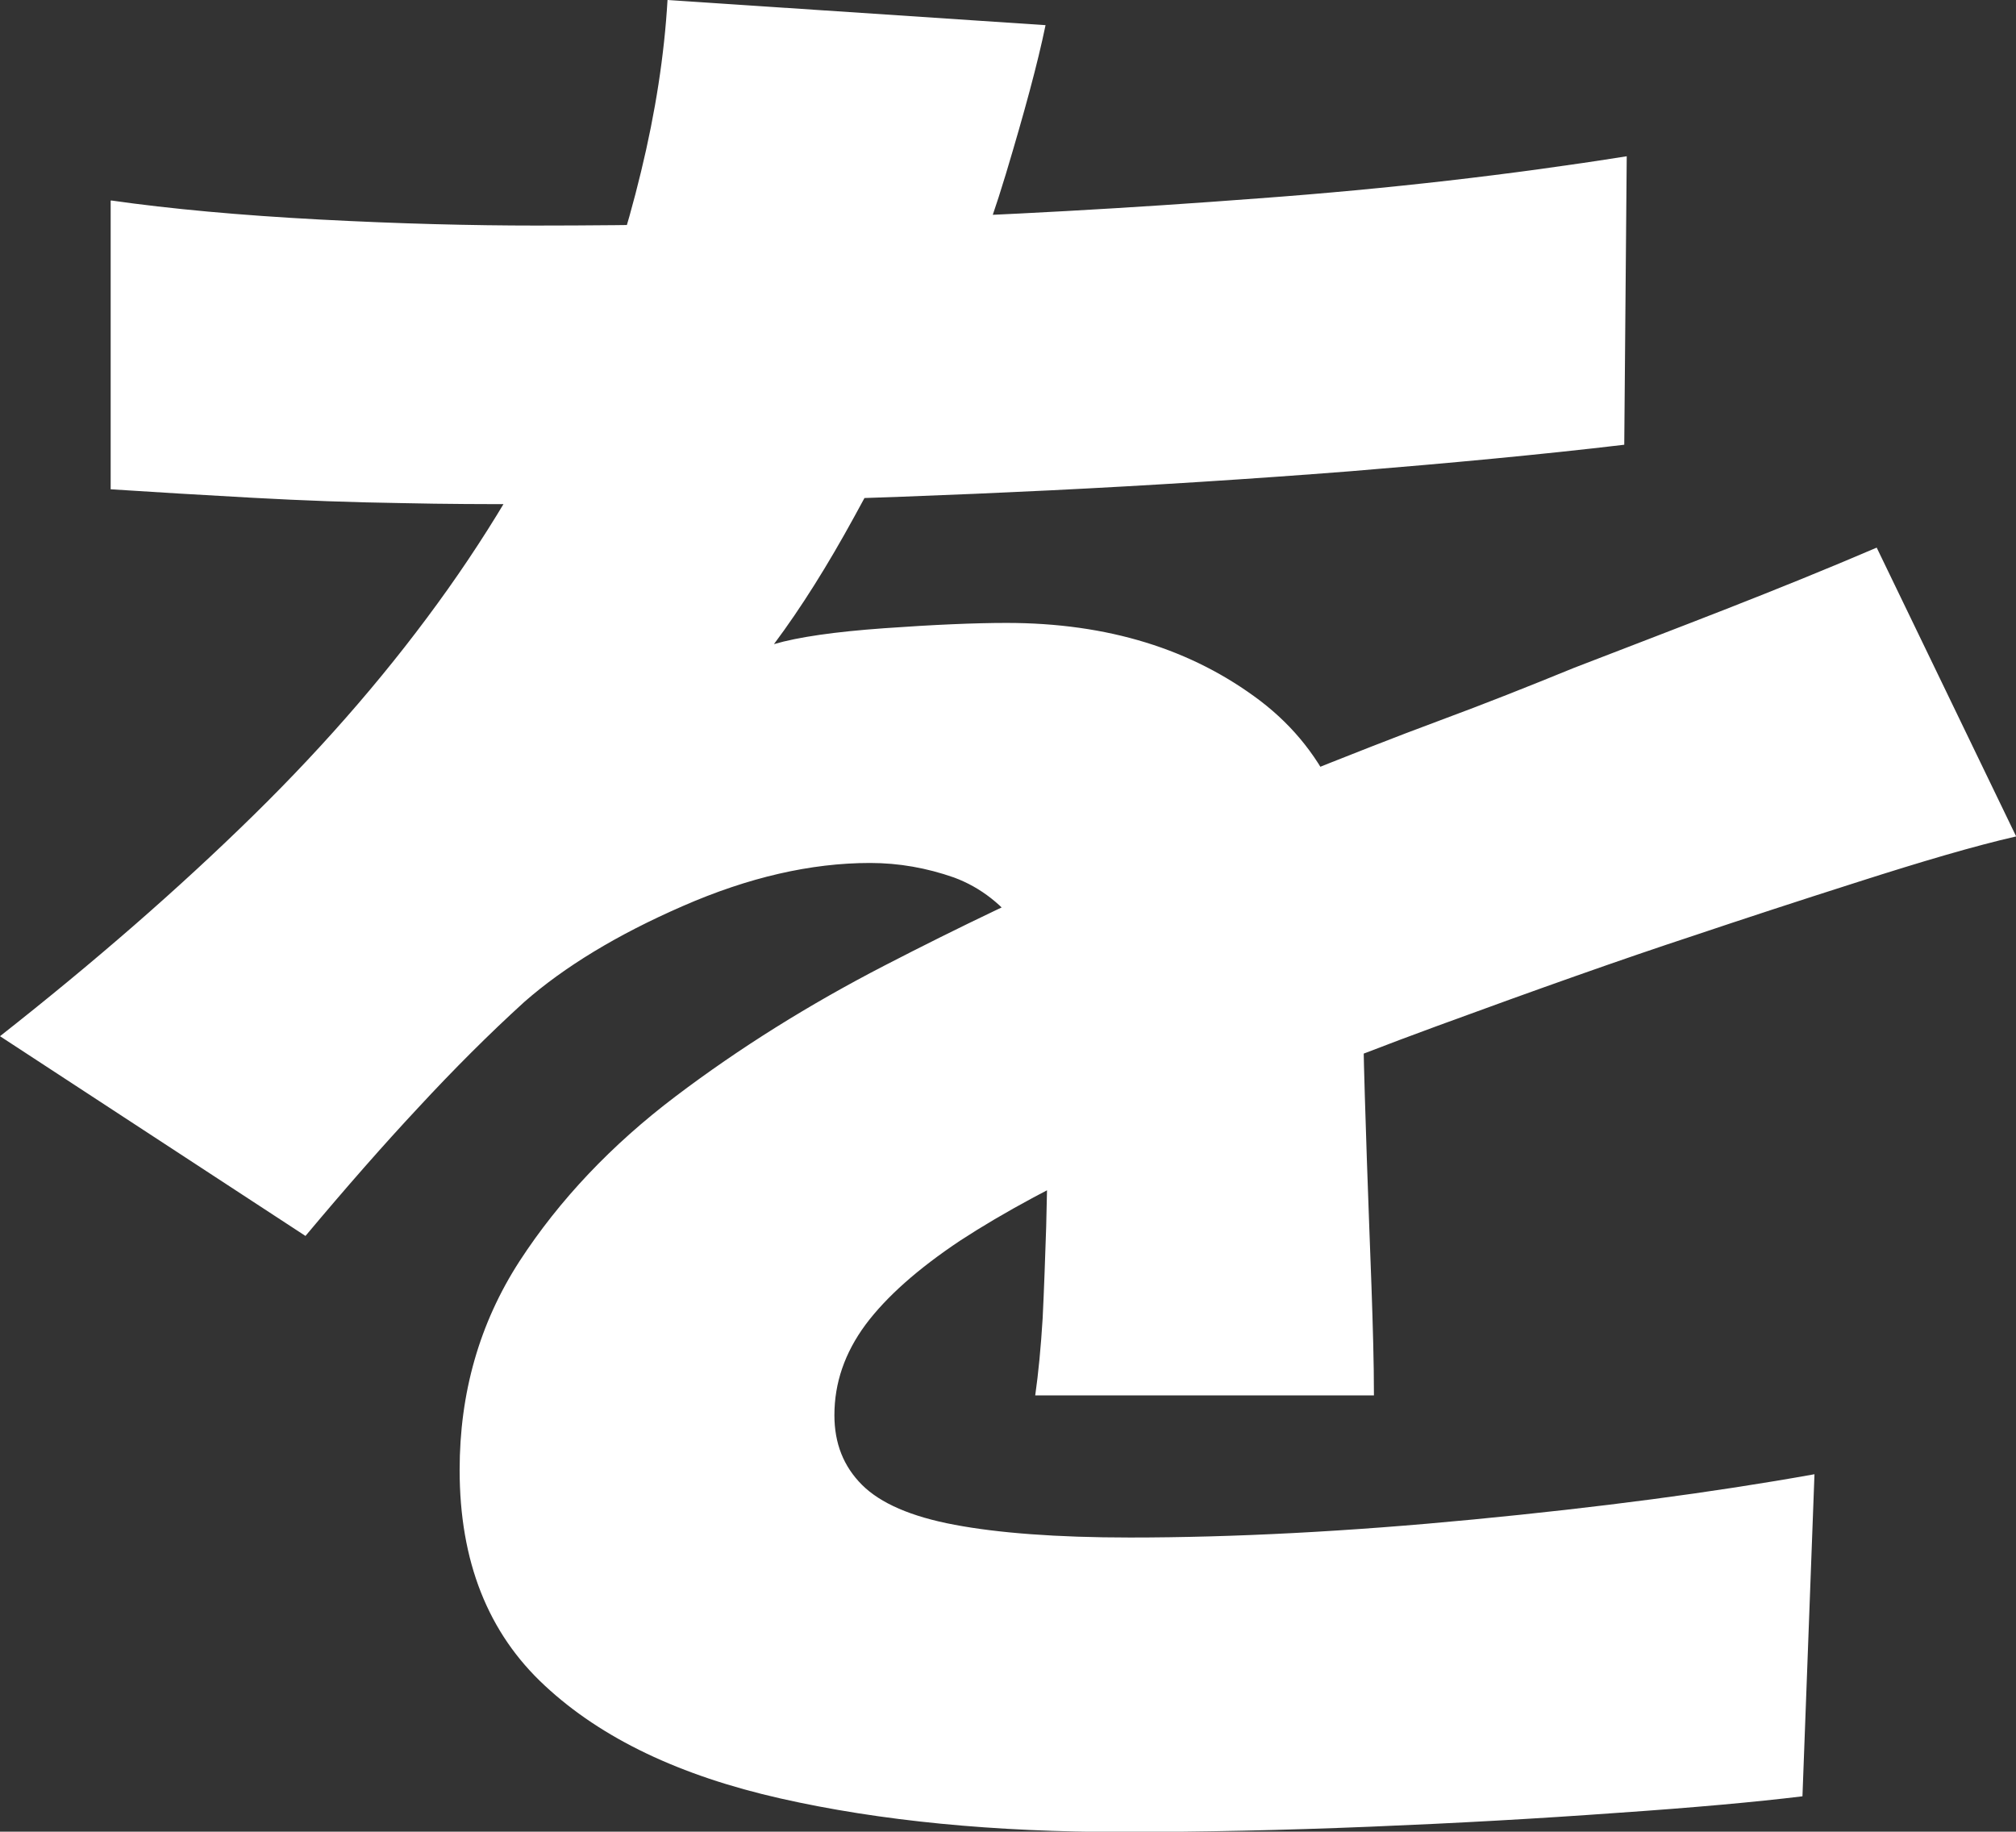 <?xml version="1.0" encoding="UTF-8"?>
<svg id="_レイヤー_2" data-name="レイヤー 2" xmlns="http://www.w3.org/2000/svg" viewBox="0 0 57.02 51.81">
  <rect x="0" y="0" width="57.02" height="51.81" fill="#333333" stroke="none"/>
  <defs>
    <style>
      .cls-1 {
        fill: #fff;
      }
    </style>
  </defs>
  <g id="_レイヤー_1-2" data-name="レイヤー 1">
    <path class="cls-1" d="M29.57.72c-.22,1.07-.6,2.47-1.12,4.2-.52,1.73-1.25,3.66-2.21,5.8-.63,1.23-1.33,2.53-2.08,3.9-.75,1.37-1.5,2.57-2.27,3.6.68-.2,1.72-.35,3.12-.45,1.4-.1,2.56-.15,3.46-.15,2.86,0,5.24.74,7.17,2.2,1.93,1.47,2.89,3.67,2.89,6.61,0,.8,0,1.74.03,2.86.02,1.11.06,2.28.1,3.51s.09,2.43.13,3.57c.04,1.15.07,2.18.07,3.1h-9.58c.09-.63.16-1.36.21-2.18.04-.81.07-1.68.1-2.59.02-.91.04-1.83.07-2.74.02-.91.03-1.77.03-2.56,0-1.31-.26-2.33-.78-3.06-.52-.73-1.17-1.24-1.93-1.52-.77-.27-1.56-.41-2.37-.41-1.68,0-3.45.41-5.3,1.22-1.86.81-3.35,1.72-4.48,2.71-1,.91-1.99,1.9-2.99,2.98-1,1.07-2.06,2.28-3.2,3.64L0,29.31c2.67-2.1,5.06-4.18,7.17-6.25,2.11-2.07,3.94-4.2,5.5-6.4,1.56-2.2,2.86-4.52,3.9-6.94.63-1.55,1.15-3.16,1.56-4.86.41-1.69.66-3.31.75-4.86l10.67.71h.02ZM3.14,5.67c1.68.24,3.65.42,5.91.54,2.27.12,4.3.17,6.11.17,2.9,0,6.11-.06,9.65-.17,3.53-.12,7.13-.32,10.8-.6,3.67-.27,7.13-.67,10.4-1.19l-.07,8.16c-2.36.28-4.94.52-7.75.75-2.81.22-5.64.4-8.49.54-2.86.14-5.58.24-8.19.3-2.61.06-4.91.09-6.89.09-.86,0-1.96,0-3.3-.03-1.34-.02-2.73-.07-4.18-.15-1.45-.08-2.78-.16-4.01-.24V5.68h0ZM57.02,23.66c-1.18.27-2.67.71-4.45,1.28-1.79.57-3.34,1.08-4.65,1.52-2.04.67-4.46,1.53-7.27,2.56-2.81,1.03-5.75,2.22-8.83,3.57-1.9.87-3.45,1.71-4.66,2.5-1.2.8-2.09,1.59-2.68,2.38-.59.8-.88,1.65-.88,2.56,0,.8.26,1.45.78,1.97s1.39.9,2.62,1.13c1.22.23,2.87.36,4.96.36,2.94,0,6.19-.17,9.71-.51,3.53-.34,6.75-.76,9.65-1.28l-.34,9.11c-1.31.16-3.07.32-5.26.47-2.2.16-4.52.29-6.97.39-2.45.1-4.78.15-7,.15-3.63,0-6.85-.31-9.68-.95-2.83-.64-5.05-1.69-6.66-3.19-1.61-1.49-2.41-3.52-2.41-6.1,0-2.18.56-4.15,1.69-5.9,1.13-1.74,2.61-3.3,4.42-4.67,1.81-1.37,3.78-2.6,5.91-3.7,2.13-1.1,4.18-2.08,6.19-2.95,2.04-.96,3.82-1.74,5.33-2.35,1.52-.61,2.91-1.16,4.18-1.63,1.27-.47,2.53-.97,3.8-1.49,1.45-.56,2.89-1.11,4.32-1.67,1.43-.56,2.84-1.13,4.24-1.73l3.94,8.16h0Z"/>
  </g>
</svg>